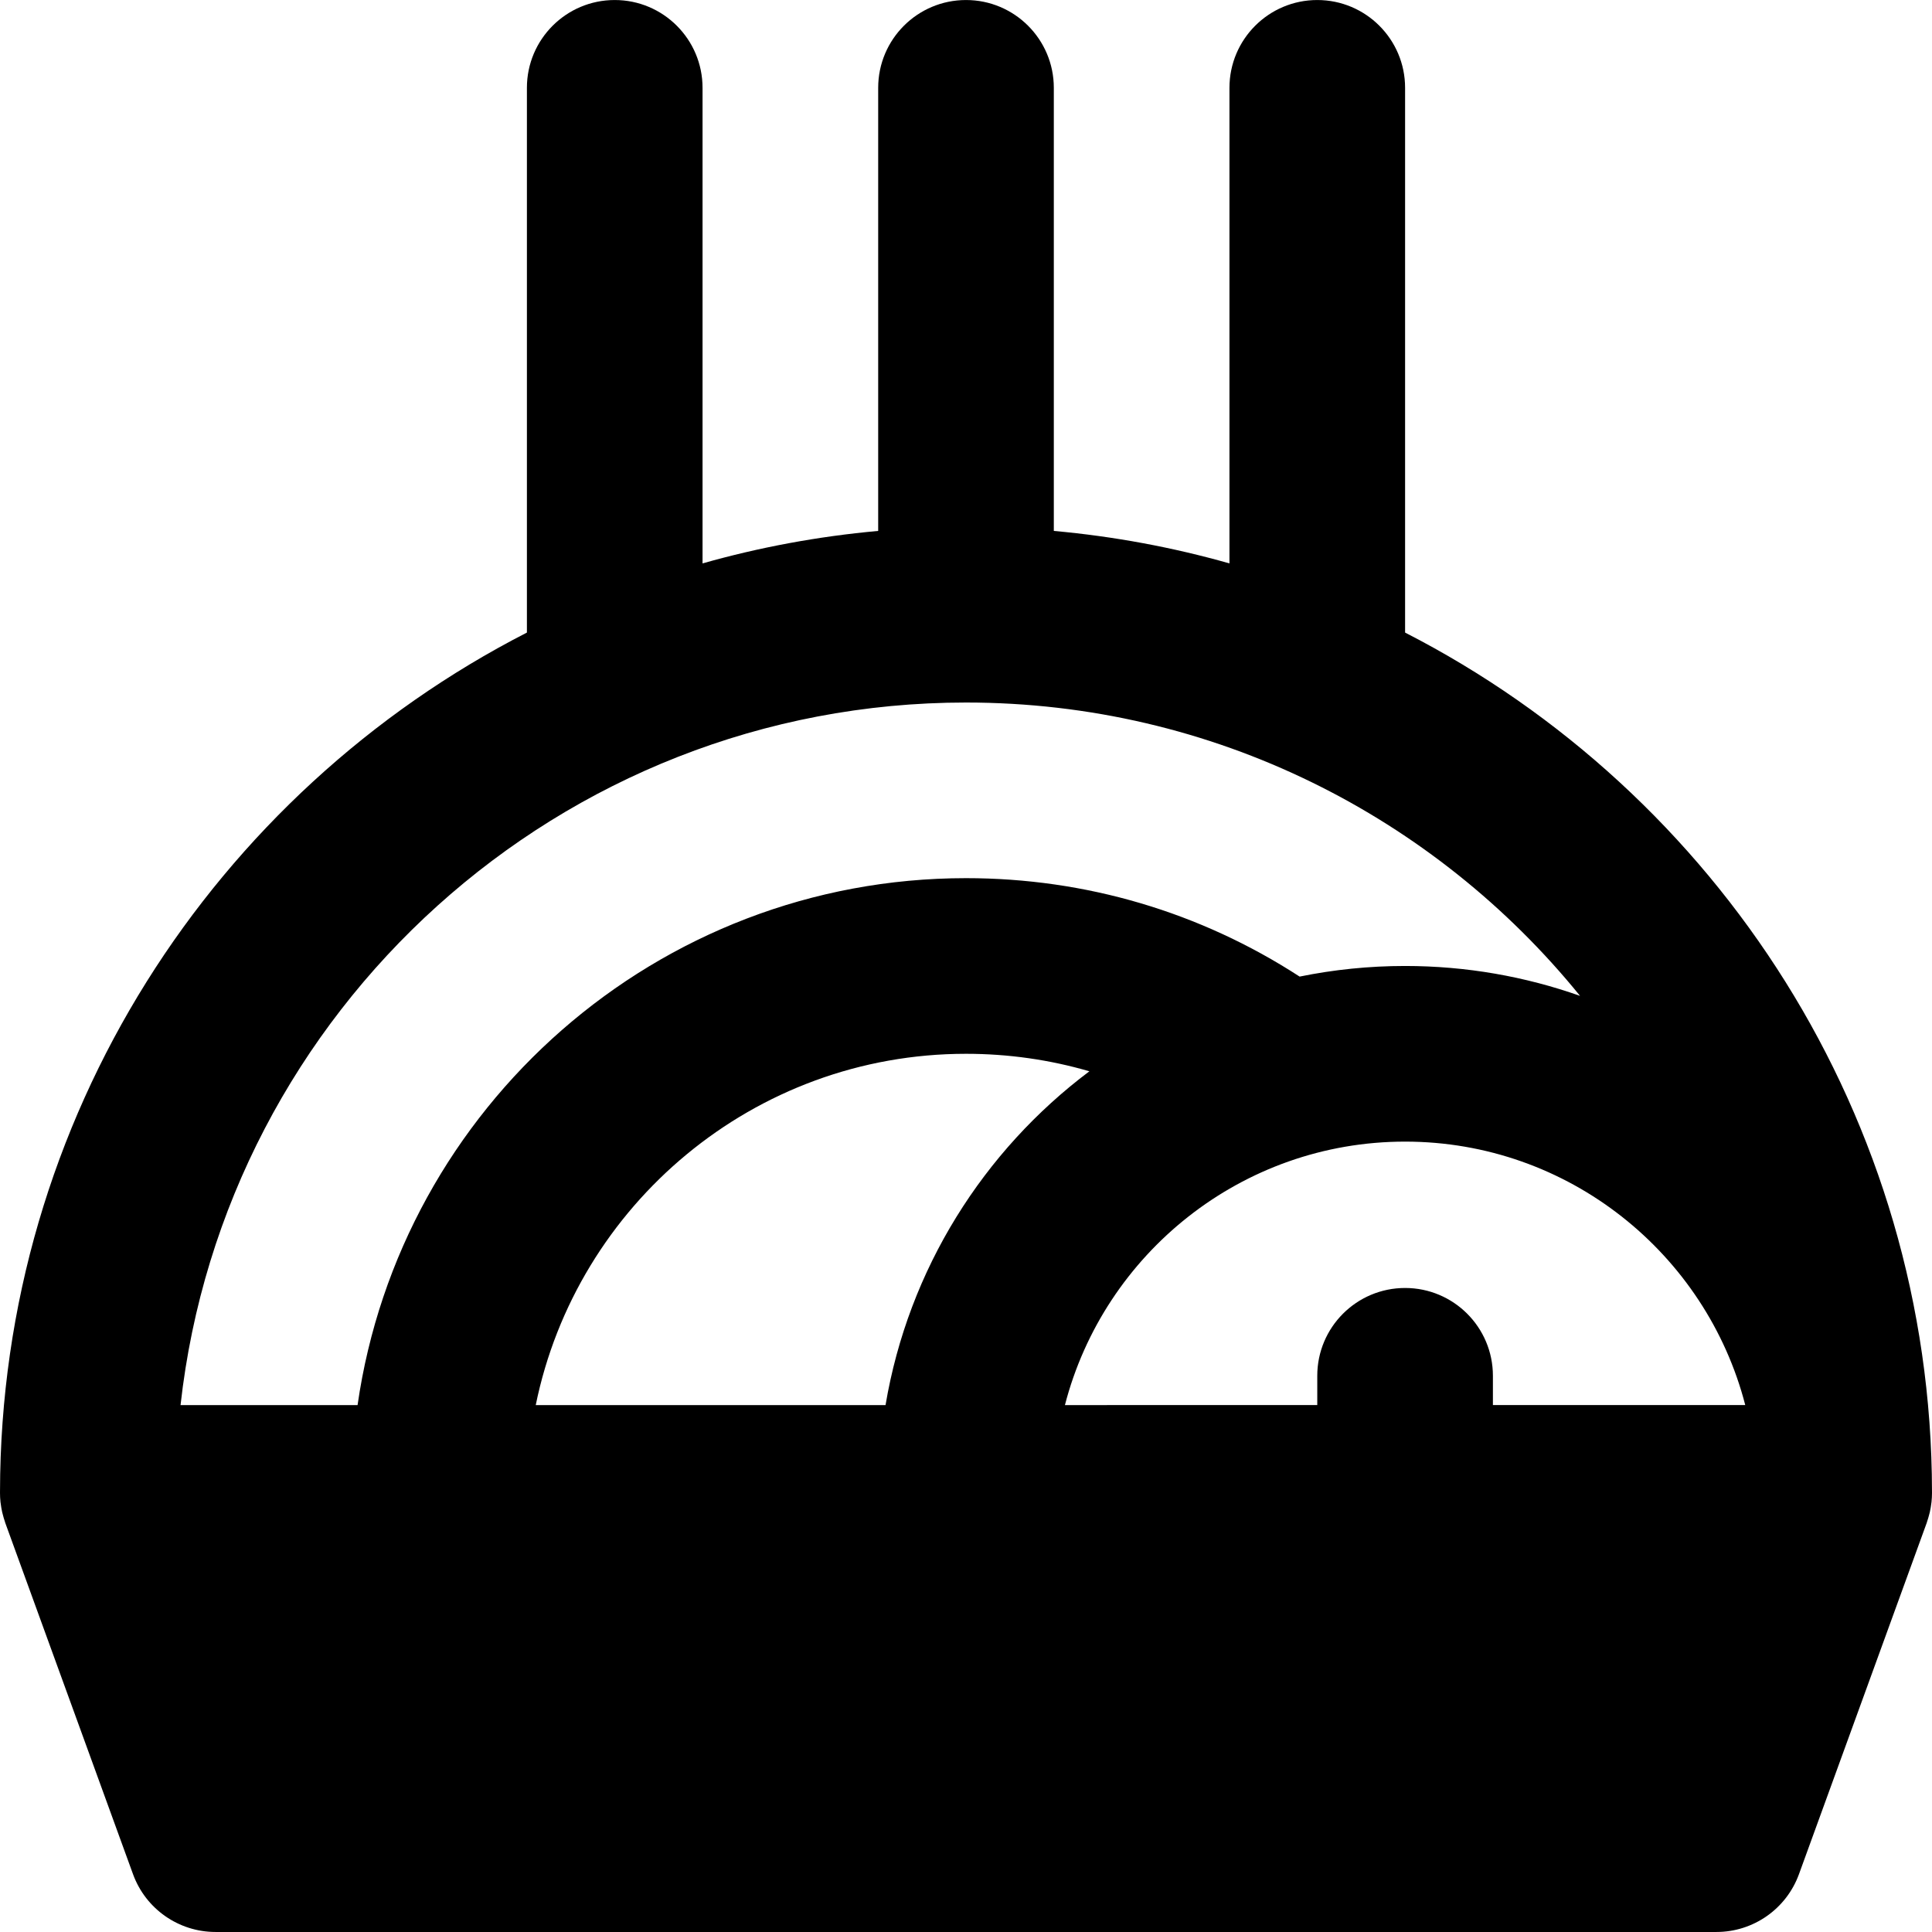 <?xml version="1.0" encoding="iso-8859-1"?>
<!-- Uploaded to: SVG Repo, www.svgrepo.com, Generator: SVG Repo Mixer Tools -->
<svg fill="#000000" height="800px" width="800px" version="1.1" id="Layer_1" xmlns="http://www.w3.org/2000/svg" xmlns:xlink="http://www.w3.org/1999/xlink" 
	 viewBox="0 0 330 330" xml:space="preserve">
<g id="XMLID_88_">
	<path id="XMLID_89_" d="M329.998,254.792C329.92,190.886,293.325,135.375,240,108.048V15.004c0-8.284-6.716-15-15-15
		c-8.284,0-15,6.716-15,15v81.23c-9.67-2.745-19.701-4.616-30-5.549V15.004c0-8.284-6.716-15-15-15c-8.284,0-15,6.716-15,15v75.681
		c-10.299,0.933-20.33,2.804-30,5.549v-81.23c0-8.284-6.716-15-15-15c-8.284,0-15,6.716-15,15v93.044
		C36.673,135.376,0.078,190.89,0.002,254.798c0,0.013,0,0.026,0,0.039c0,0.053-0.002,0.106-0.002,0.159
		c0,0.534,0.03,1.061,0.084,1.581c0.008,0.07,0.023,0.139,0.032,0.208c0.06,0.495,0.142,0.982,0.247,1.461
		c0.032,0.147,0.075,0.291,0.112,0.436c0.103,0.411,0.222,0.815,0.358,1.211c0.027,0.077,0.041,0.156,0.069,0.233l21.818,59.996
		c2.155,5.928,7.789,9.874,14.097,9.874h256.363c6.308,0,11.941-3.946,14.097-9.874l21.818-60c0.025-0.069,0.038-0.141,0.063-0.21
		c0.143-0.413,0.267-0.834,0.374-1.263c0.033-0.132,0.072-0.263,0.102-0.395c0.11-0.497,0.196-1.001,0.256-1.515
		c0.006-0.054,0.019-0.107,0.024-0.161c0.055-0.52,0.085-1.048,0.085-1.583c0-0.054-0.002-0.108-0.002-0.163
		C329.998,254.82,329.998,254.806,329.998,254.792z M61.076,239.999L30.838,240C38.322,172.593,95.629,119.996,165,119.996
		c42.301,0,80.112,19.562,104.883,50.106c-9.354-3.303-19.411-5.106-29.883-5.106c-6.168,0-12.191,0.625-18.014,1.813
		c-16.972-11.012-36.521-16.813-56.986-16.813C112.194,149.996,68.375,189.181,61.076,239.999z M151.257,239.998l-59.748,0.001
		c6.968-34.193,37.271-60.003,73.491-60.003c7.234,0,14.307,1.015,21.076,2.988C167.988,196.563,155.167,216.787,151.257,239.998z
		 M255,239.997v-5.001c0-8.284-6.716-15-15-15c-8.284,0-15,6.716-15,15v5.001l-43.102,0.001
		c6.677-25.85,30.194-45.002,58.102-45.002c27.906,0,51.424,19.151,58.102,45L255,239.997z"/>
</g>
</svg>